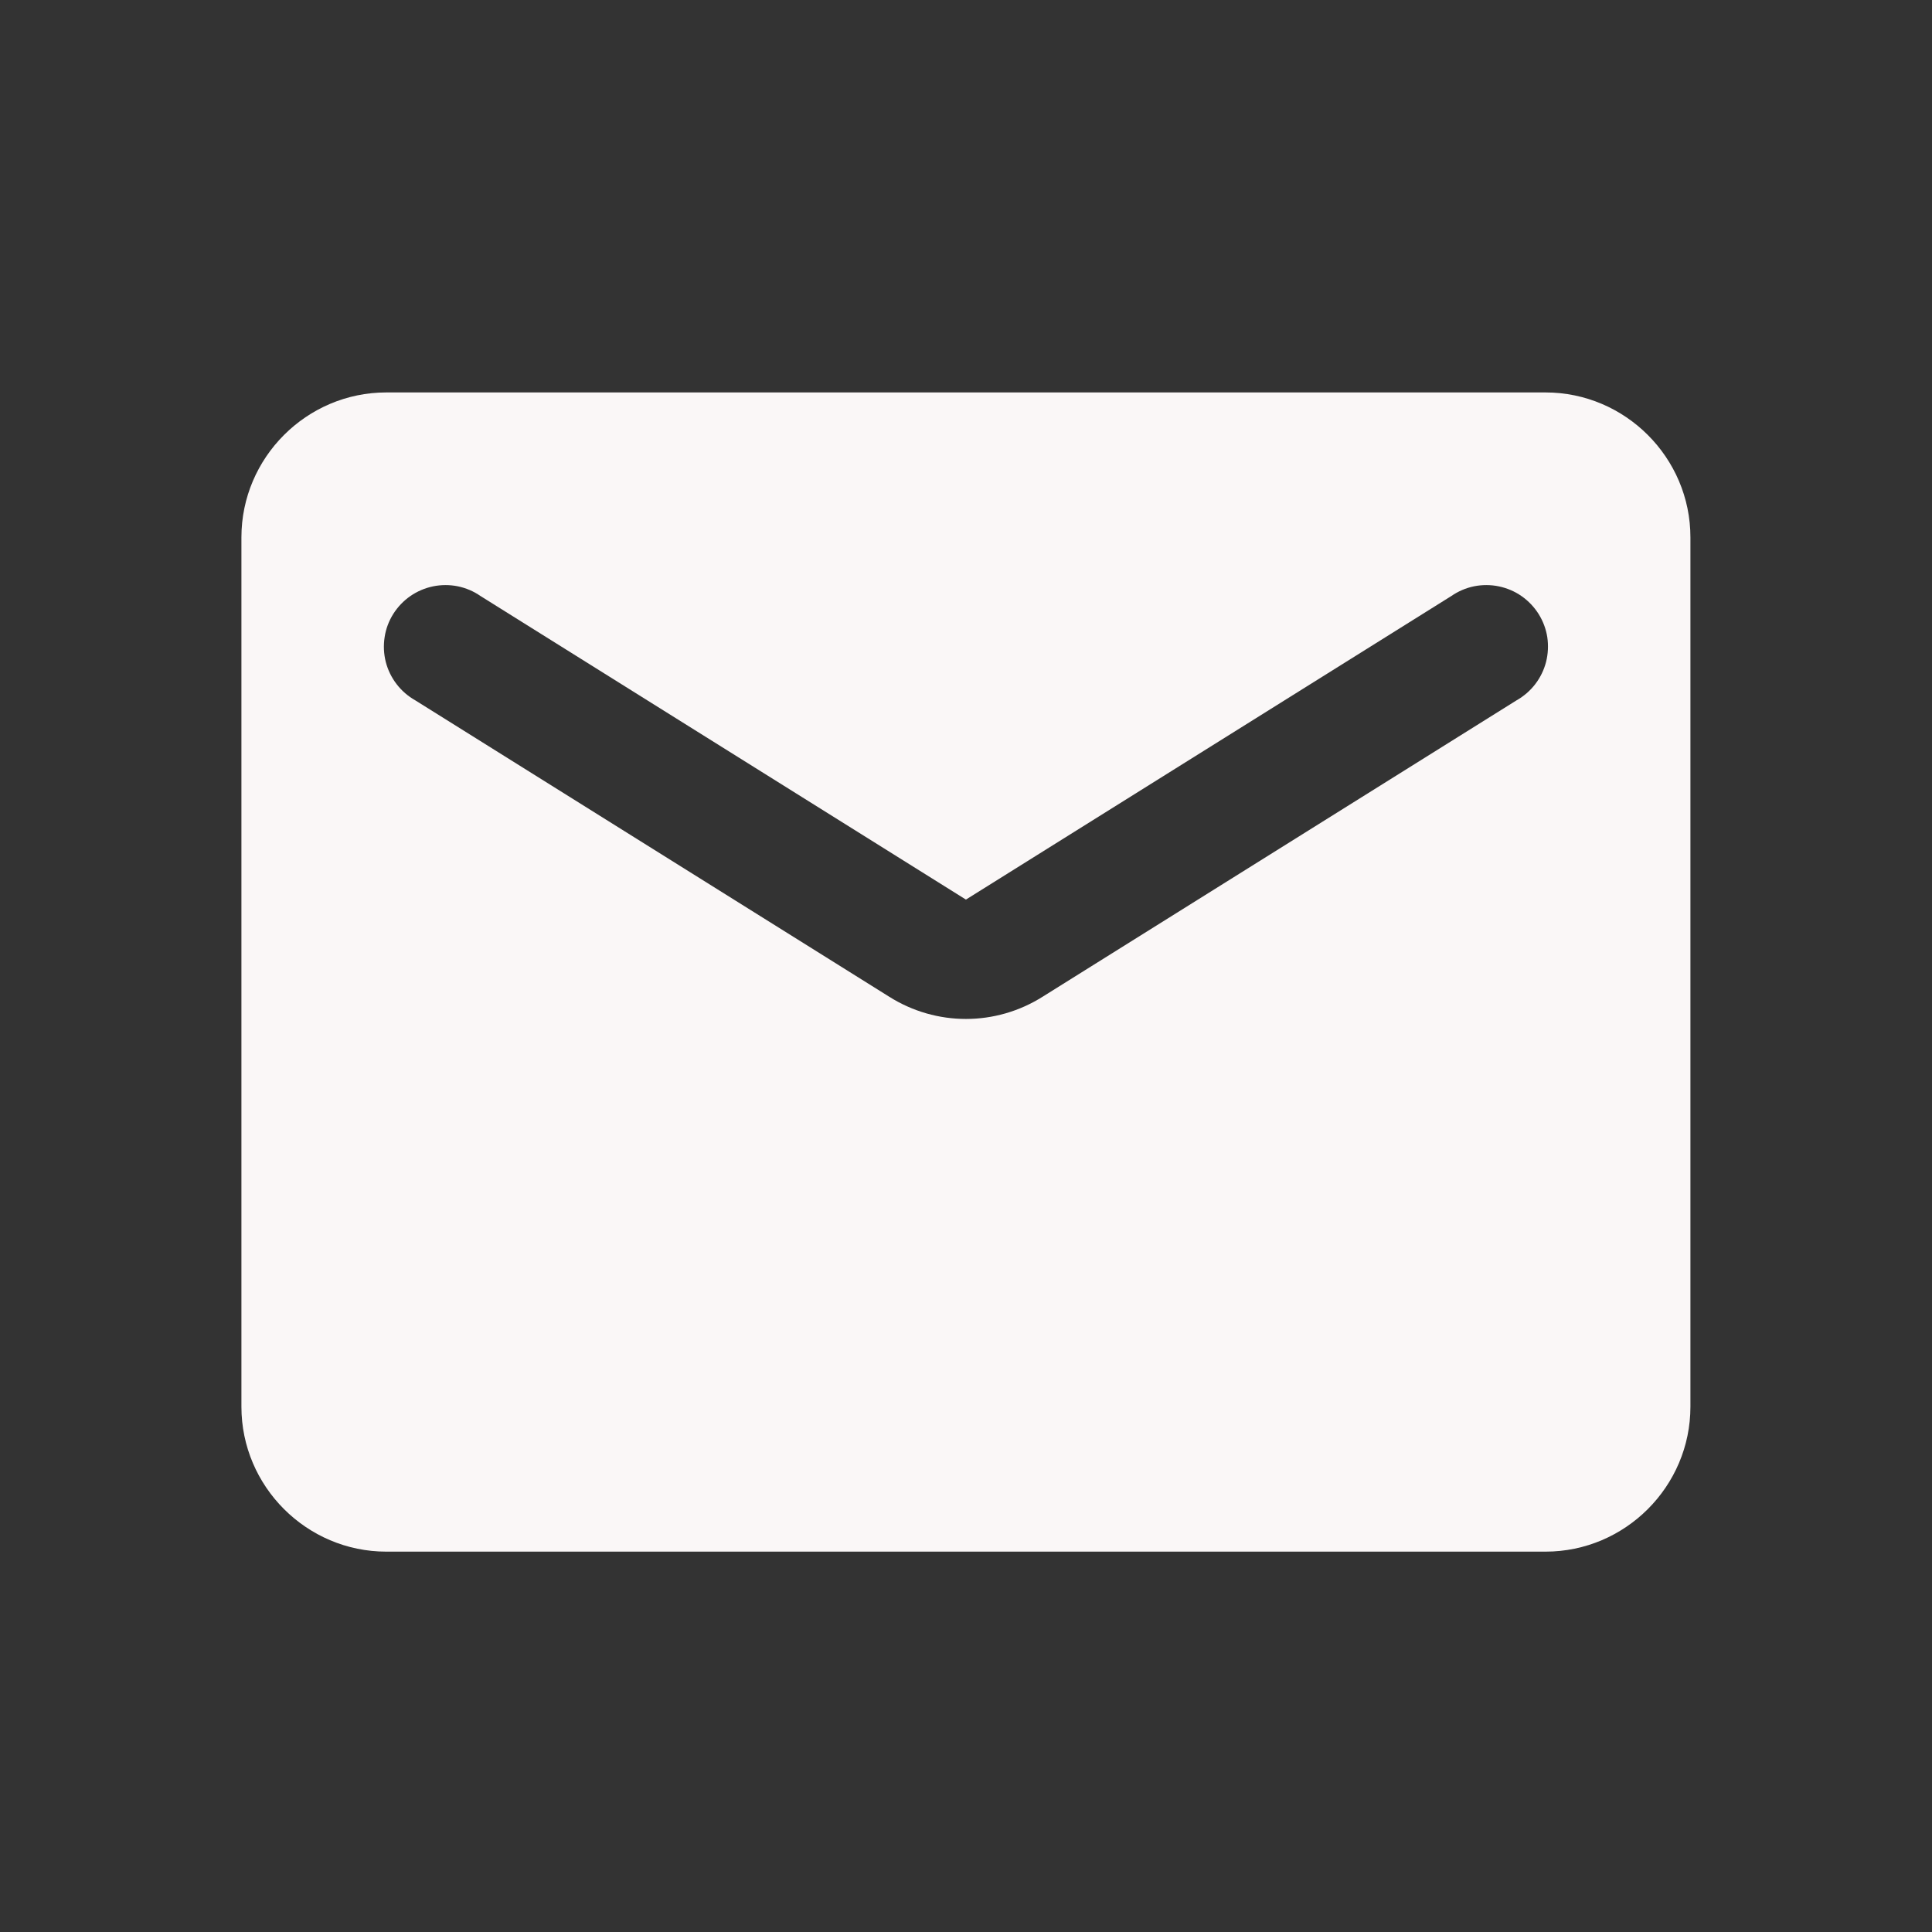 <svg width="24" height="24" viewBox="0 0 24 24" fill="none" xmlns="http://www.w3.org/2000/svg">
<rect x="0" y="0" width="24" height="24" fill="#333333" stroke="none"/>
<g id="mailIkon">
<path id="Vector" d="M19.199 4.875H4.799C3.809 4.875 2.999 5.685 2.999 6.675V17.475C2.999 18.465 3.809 19.275 4.799 19.275H19.199C20.189 19.275 20.999 18.465 20.999 17.475V6.675C20.999 5.685 20.189 4.875 19.199 4.875ZM18.839 8.7L12.953 12.381C12.368 12.75 11.63 12.75 11.045 12.381L5.159 8.7C5.069 8.649 4.99 8.581 4.927 8.499C4.864 8.417 4.818 8.323 4.792 8.222C4.767 8.122 4.762 8.018 4.778 7.915C4.793 7.813 4.83 7.715 4.885 7.627C4.94 7.54 5.012 7.464 5.097 7.405C5.182 7.346 5.278 7.305 5.379 7.284C5.48 7.263 5.585 7.263 5.686 7.283C5.788 7.304 5.884 7.345 5.969 7.404L11.999 11.175L18.029 7.404C18.114 7.345 18.21 7.304 18.312 7.283C18.413 7.263 18.518 7.263 18.619 7.284C18.72 7.305 18.817 7.346 18.901 7.405C18.986 7.464 19.058 7.54 19.113 7.627C19.168 7.715 19.205 7.813 19.221 7.915C19.236 8.018 19.231 8.122 19.206 8.222C19.18 8.323 19.134 8.417 19.071 8.499C19.008 8.581 18.929 8.649 18.839 8.7Z" fill="#FAF7F7"/>
</g>
</svg>
